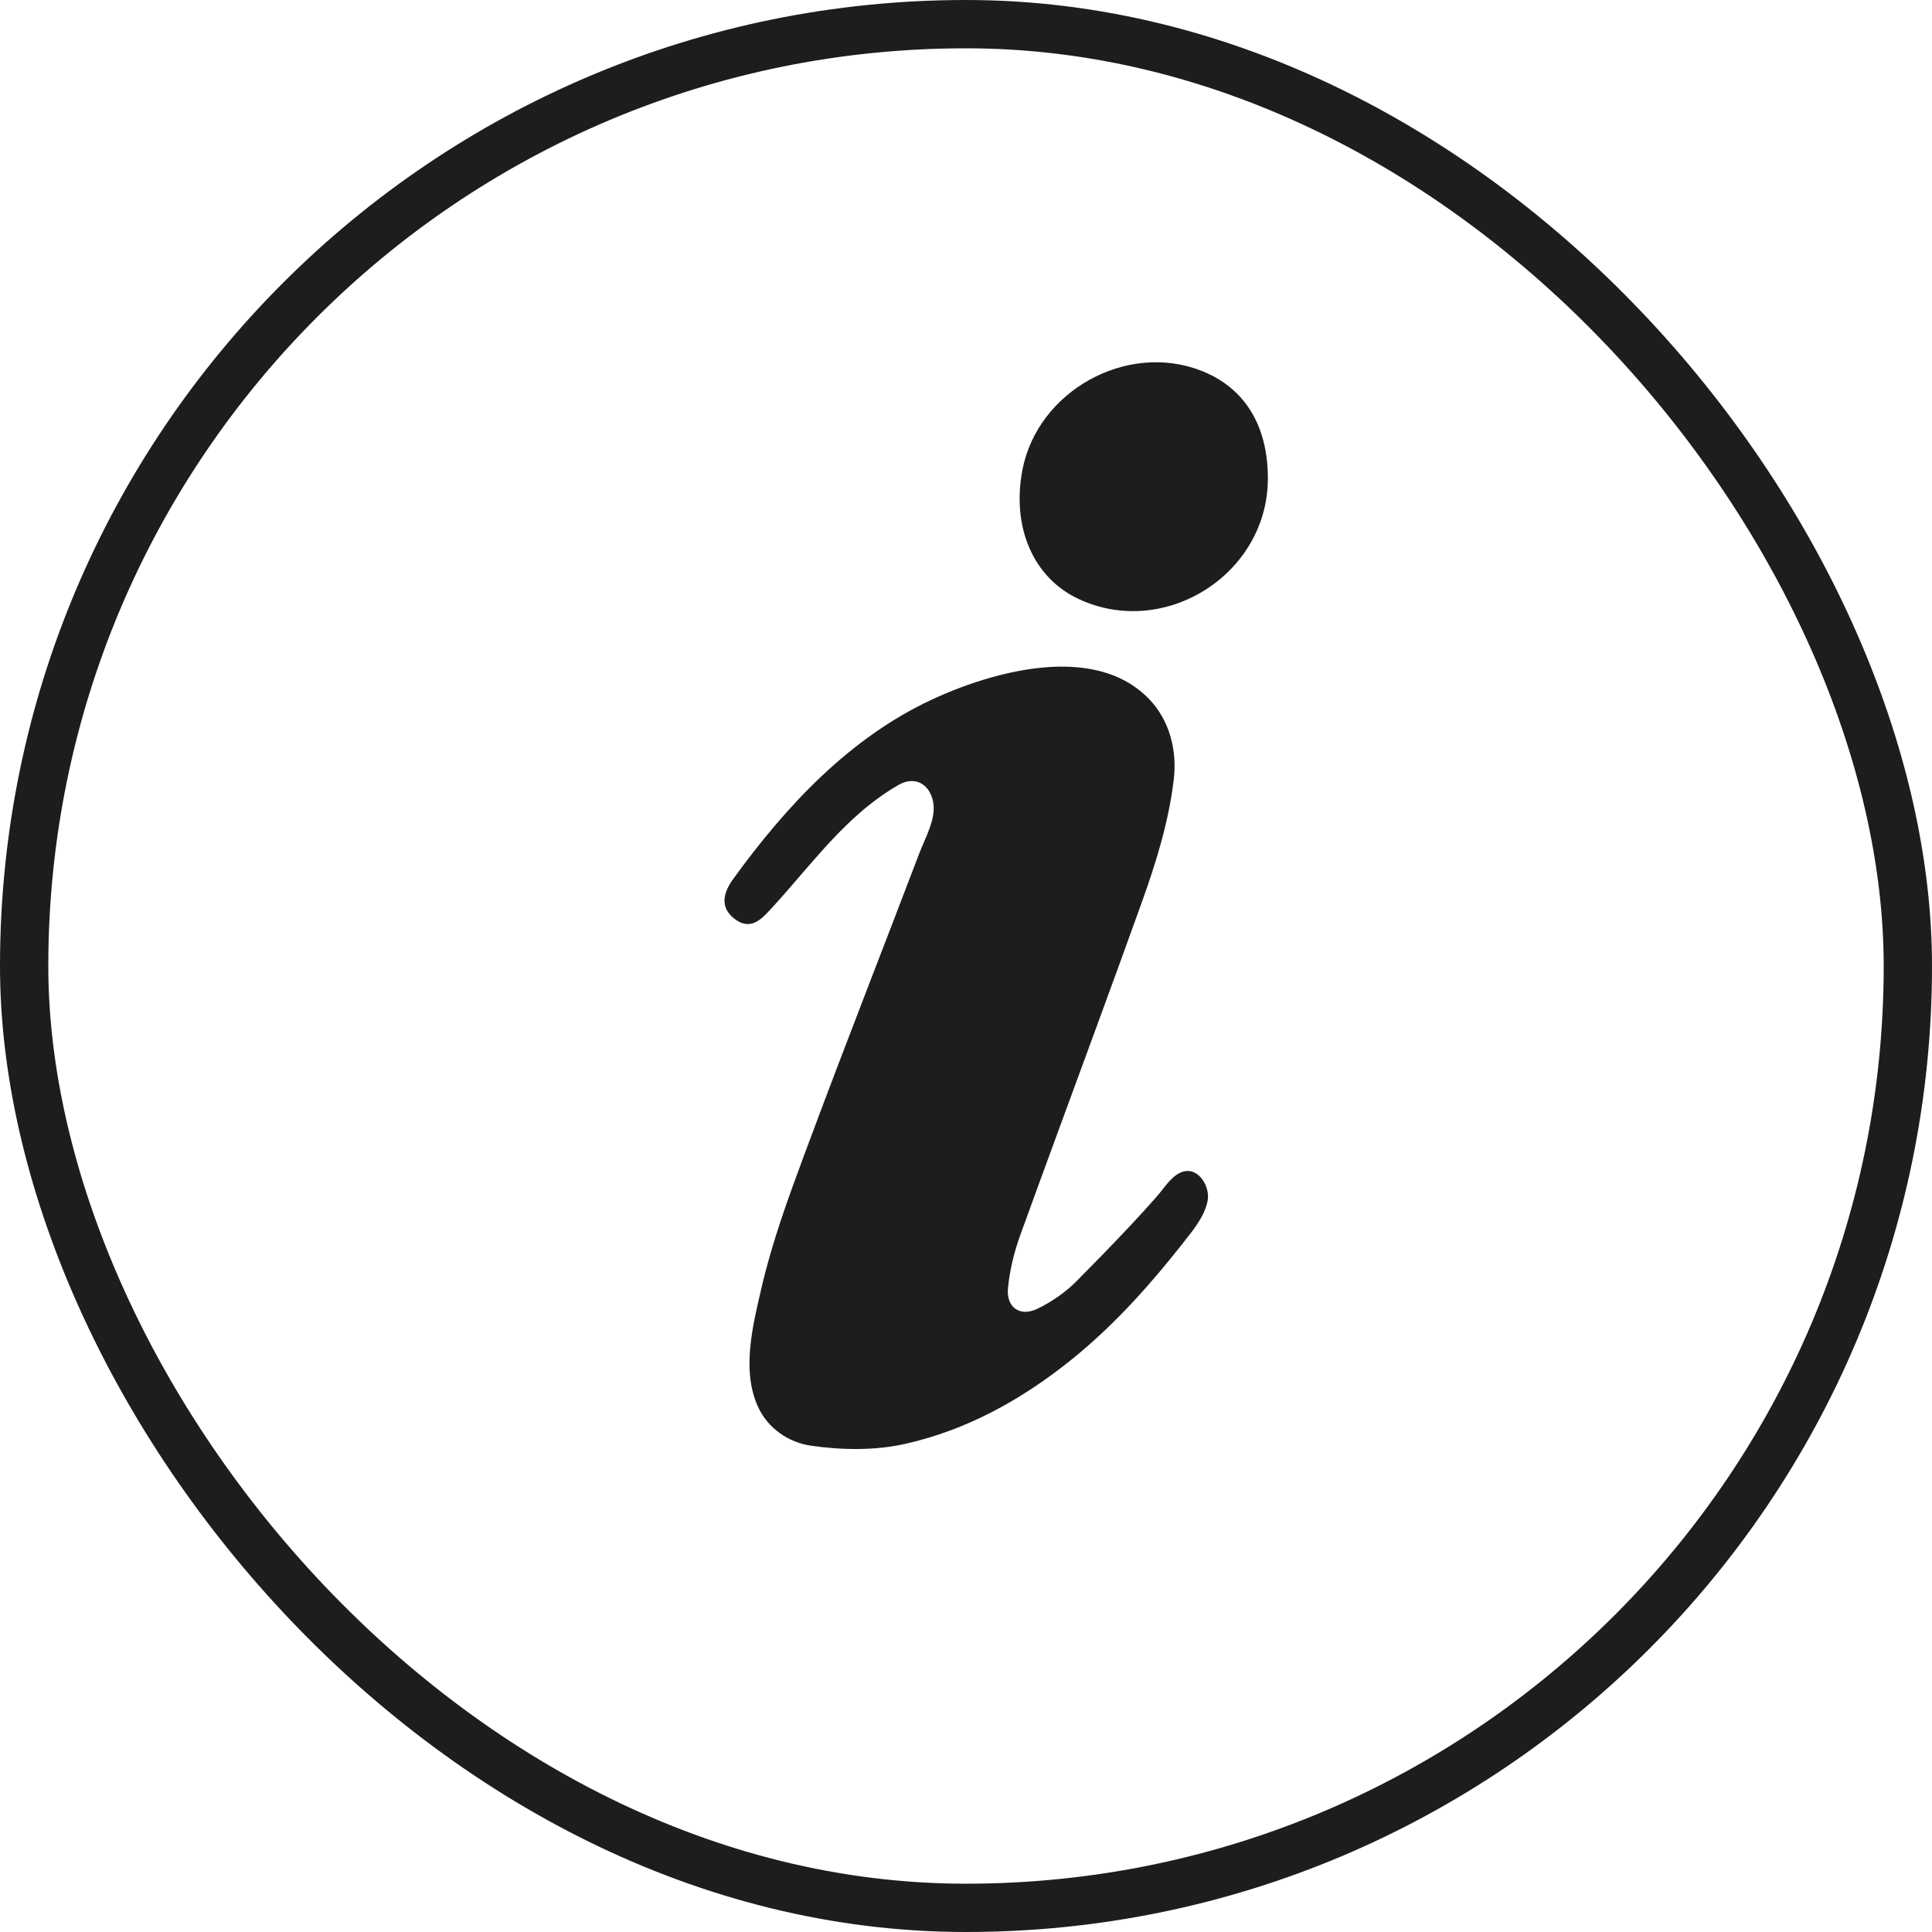 <svg width="40" height="40" viewBox="0 0 40 40" fill="none" xmlns="http://www.w3.org/2000/svg">
<rect x="0.5" y="0.5" width="39" height="39" rx="19.5" stroke="#1D1D1D"/>
<path fill-rule="evenodd" clip-rule="evenodd" d="M23.788 14.47C24.218 14.915 24.374 15.54 24.301 16.145C24.194 17.022 23.94 17.844 23.643 18.672C23.325 19.558 23.003 20.442 22.678 21.326C22.16 22.741 21.637 24.153 21.124 25.57C20.997 25.921 20.905 26.297 20.869 26.669C20.83 27.073 21.121 27.273 21.486 27.093C21.779 26.949 22.064 26.753 22.293 26.521C22.667 26.143 23.04 25.762 23.404 25.373C23.586 25.179 23.766 24.982 23.942 24.782C24.083 24.623 24.227 24.384 24.42 24.287C24.785 24.103 25.067 24.554 25.001 24.87C24.938 25.172 24.73 25.437 24.538 25.678L24.525 25.695C24.508 25.717 24.491 25.739 24.473 25.761C23.83 26.578 23.125 27.367 22.325 28.034C21.539 28.687 20.666 29.243 19.707 29.604C19.395 29.721 19.075 29.818 18.749 29.892C18.122 30.035 17.428 30.024 16.786 29.931C16.315 29.862 15.892 29.562 15.693 29.125C15.347 28.367 15.588 27.431 15.767 26.659C15.986 25.715 16.315 24.815 16.651 23.91L16.677 23.841L16.69 23.807L16.715 23.738L16.741 23.669C17.131 22.62 17.531 21.575 17.933 20.531C18.3 19.578 18.668 18.626 19.031 17.672C19.059 17.599 19.09 17.527 19.121 17.455L19.133 17.427C19.213 17.242 19.292 17.057 19.322 16.864C19.394 16.401 19.059 15.988 18.596 16.255C17.794 16.717 17.193 17.404 16.598 18.094L16.526 18.178C16.341 18.393 16.156 18.607 15.964 18.815C15.776 19.019 15.552 19.272 15.227 19.038C14.881 18.788 14.984 18.468 15.181 18.197C16.273 16.69 17.584 15.28 19.292 14.485C20.006 14.152 21.005 13.813 21.939 13.802C22.64 13.794 23.305 13.97 23.788 14.47ZM24.867 7.674C25.766 8.024 26.25 8.805 26.25 9.905C26.25 11.888 24.108 13.244 22.318 12.395C21.393 11.956 20.943 10.916 21.167 9.735C21.477 8.099 23.321 7.072 24.867 7.674Z" fill="#1D1D1D"/>
</svg>
